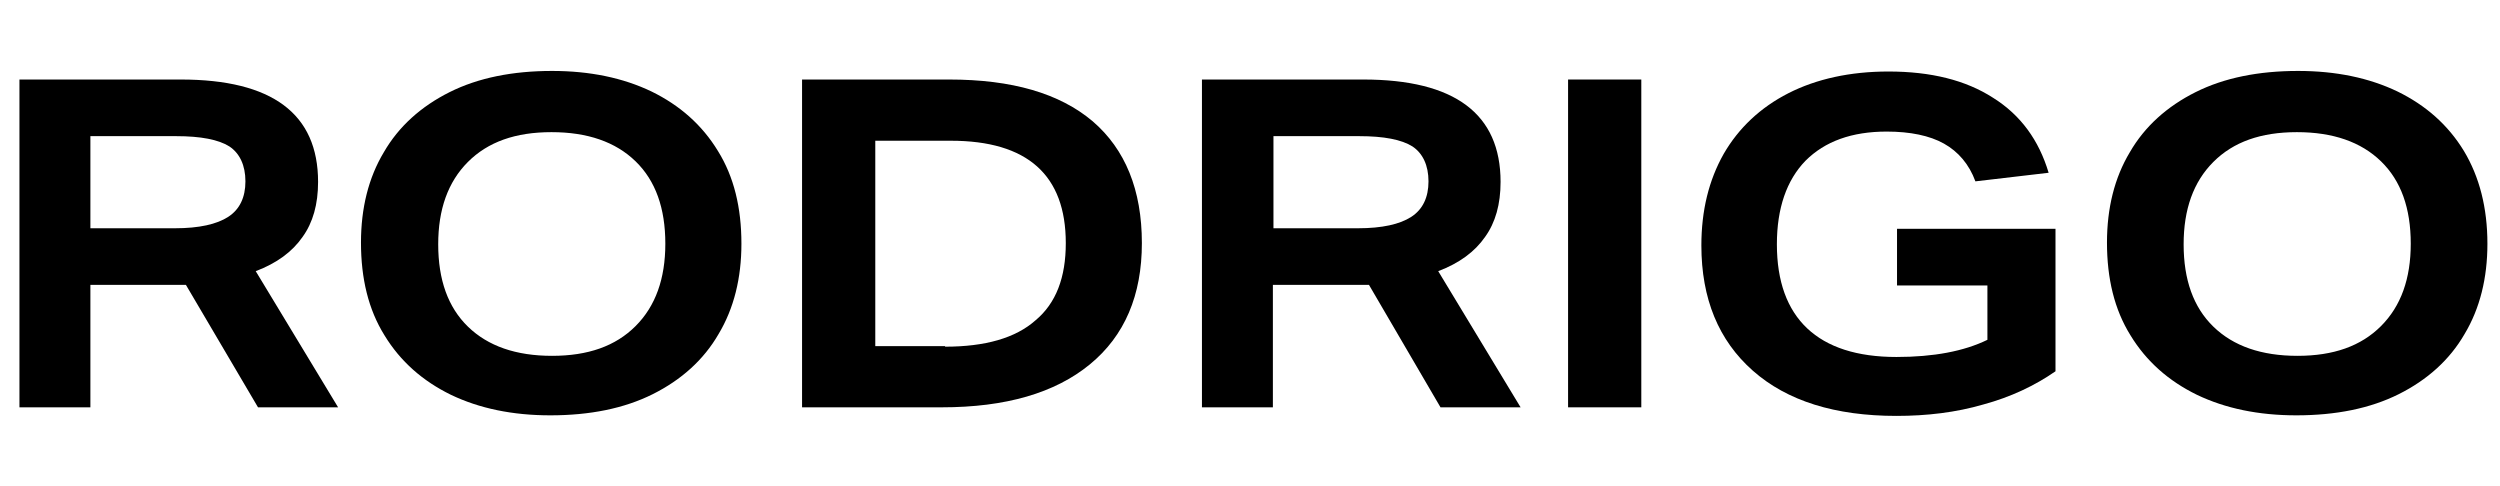 <svg xmlns="http://www.w3.org/2000/svg" xmlns:xlink="http://www.w3.org/1999/xlink" id="Layer_1" x="0px" y="0px" viewBox="0 0 437 85" style="enable-background:new 0 0 437 85;" xml:space="preserve">
<g>
	<path d="M45.1,71.2L32.5,49.8H15.8v21.4H3.4V13.9h28.2c16,0,24,6,24,17.9c0,3.9-0.9,7.1-2.7,9.6c-1.8,2.6-4.5,4.6-8.2,6l14.4,23.8   H45.1z M30.6,39.9c4.2,0,7.3-0.7,9.3-2c2-1.3,3-3.4,3-6.2c0-2.8-1-4.9-2.8-6.1c-1.9-1.2-5-1.8-9.3-1.8h-15v16.1H30.6z"></path>
	<path d="M129.6,42.6c0,6-1.3,11.3-4,15.8c-2.6,4.5-6.5,8-11.5,10.5c-5,2.5-11,3.7-17.9,3.7c-6.6,0-12.4-1.2-17.4-3.6   c-4.9-2.4-8.8-5.8-11.6-10.4c-2.8-4.5-4.1-9.9-4.1-16.2c0-6,1.3-11.3,4-15.8c2.6-4.5,6.5-8,11.5-10.5c5-2.5,11-3.7,17.9-3.7   c6.6,0,12.4,1.2,17.4,3.6c4.9,2.4,8.8,5.8,11.6,10.4C128.3,30.9,129.6,36.3,129.6,42.6z M116.3,42.6c0-6.2-1.7-11-5.2-14.4   c-3.5-3.4-8.4-5.1-14.7-5.1c-6.3,0-11.1,1.7-14.6,5.2c-3.5,3.5-5.2,8.3-5.2,14.4c0,6.2,1.7,11,5.2,14.4c3.5,3.4,8.4,5.1,14.7,5.1   c6.3,0,11.1-1.7,14.6-5.2C114.6,53.5,116.3,48.7,116.3,42.6z"></path>
	<path d="M140.2,71.2V13.9h25.7c11,0,19.3,2.4,25.1,7.3c5.7,4.9,8.6,12,8.6,21.3c0,9.1-3,16.2-9.1,21.2c-6.1,5-14.7,7.5-25.9,7.5   H140.2z M165.2,60.6c7,0,12.3-1.5,15.8-4.6c3.6-3,5.3-7.5,5.3-13.5c0-11.9-6.7-17.9-20.1-17.9H153v35.9H165.2z"></path>
	<path d="M251.8,71.2l-12.5-21.4h-16.8v21.4h-12.4V13.9h28.2c16,0,24,6,24,17.9c0,3.9-0.9,7.1-2.7,9.6c-1.8,2.6-4.5,4.6-8.2,6   l14.4,23.8H251.8z M237.4,39.9c4.2,0,7.3-0.7,9.3-2c2-1.3,3-3.4,3-6.2c0-2.8-1-4.9-2.8-6.1c-1.9-1.2-5-1.8-9.3-1.8h-15v16.1H237.4z   "></path>
	<path d="M274.1,71.2V13.9h12.8v57.3H274.1z"></path>
	<path d="M347.4,49.9h-15.8v-9.9h27.7v24.9c-3.6,2.5-7.8,4.5-12.6,5.8c-4.8,1.4-9.9,2-15.2,2c-10.7,0-19.1-2.6-25.1-7.9   c-6-5.3-9-12.6-9-21.9c0-6.1,1.3-11.4,3.9-16c2.6-4.5,6.4-8.1,11.3-10.6c4.9-2.5,10.8-3.8,17.5-3.8c7.4,0,13.5,1.5,18.3,4.6   c4.8,3,8,7.4,9.7,13.1l-12.8,1.5c-1.1-3-3-5.2-5.5-6.6c-2.5-1.4-5.9-2.1-10-2.1c-6.1,0-10.8,1.7-14.2,5.1c-3.3,3.4-5,8.3-5,14.6   c0,6.5,1.8,11.4,5.3,14.7c3.5,3.3,8.7,5,15.6,5c6.5,0,11.8-1,15.9-3V49.9z"></path>
	<path d="M434.8,42.6c0,6-1.3,11.3-4,15.8c-2.6,4.5-6.5,8-11.5,10.5c-5,2.5-11,3.7-17.9,3.7c-6.6,0-12.4-1.2-17.4-3.6   c-4.9-2.4-8.8-5.8-11.6-10.4c-2.8-4.5-4.1-9.9-4.1-16.2c0-6,1.3-11.3,4-15.8c2.6-4.5,6.5-8,11.5-10.5c5-2.5,11-3.7,17.9-3.7   c6.6,0,12.4,1.2,17.4,3.6c4.9,2.4,8.8,5.8,11.6,10.4C433.4,30.9,434.8,36.3,434.8,42.6z M421.4,42.6c0-6.2-1.7-11-5.2-14.4   c-3.5-3.4-8.4-5.1-14.7-5.1c-6.3,0-11.1,1.7-14.6,5.2c-3.5,3.5-5.2,8.3-5.2,14.4c0,6.2,1.7,11,5.2,14.4c3.5,3.4,8.4,5.1,14.7,5.1   c6.3,0,11.1-1.7,14.6-5.2C419.7,53.5,421.4,48.7,421.4,42.6z"></path>
</g>
</svg>